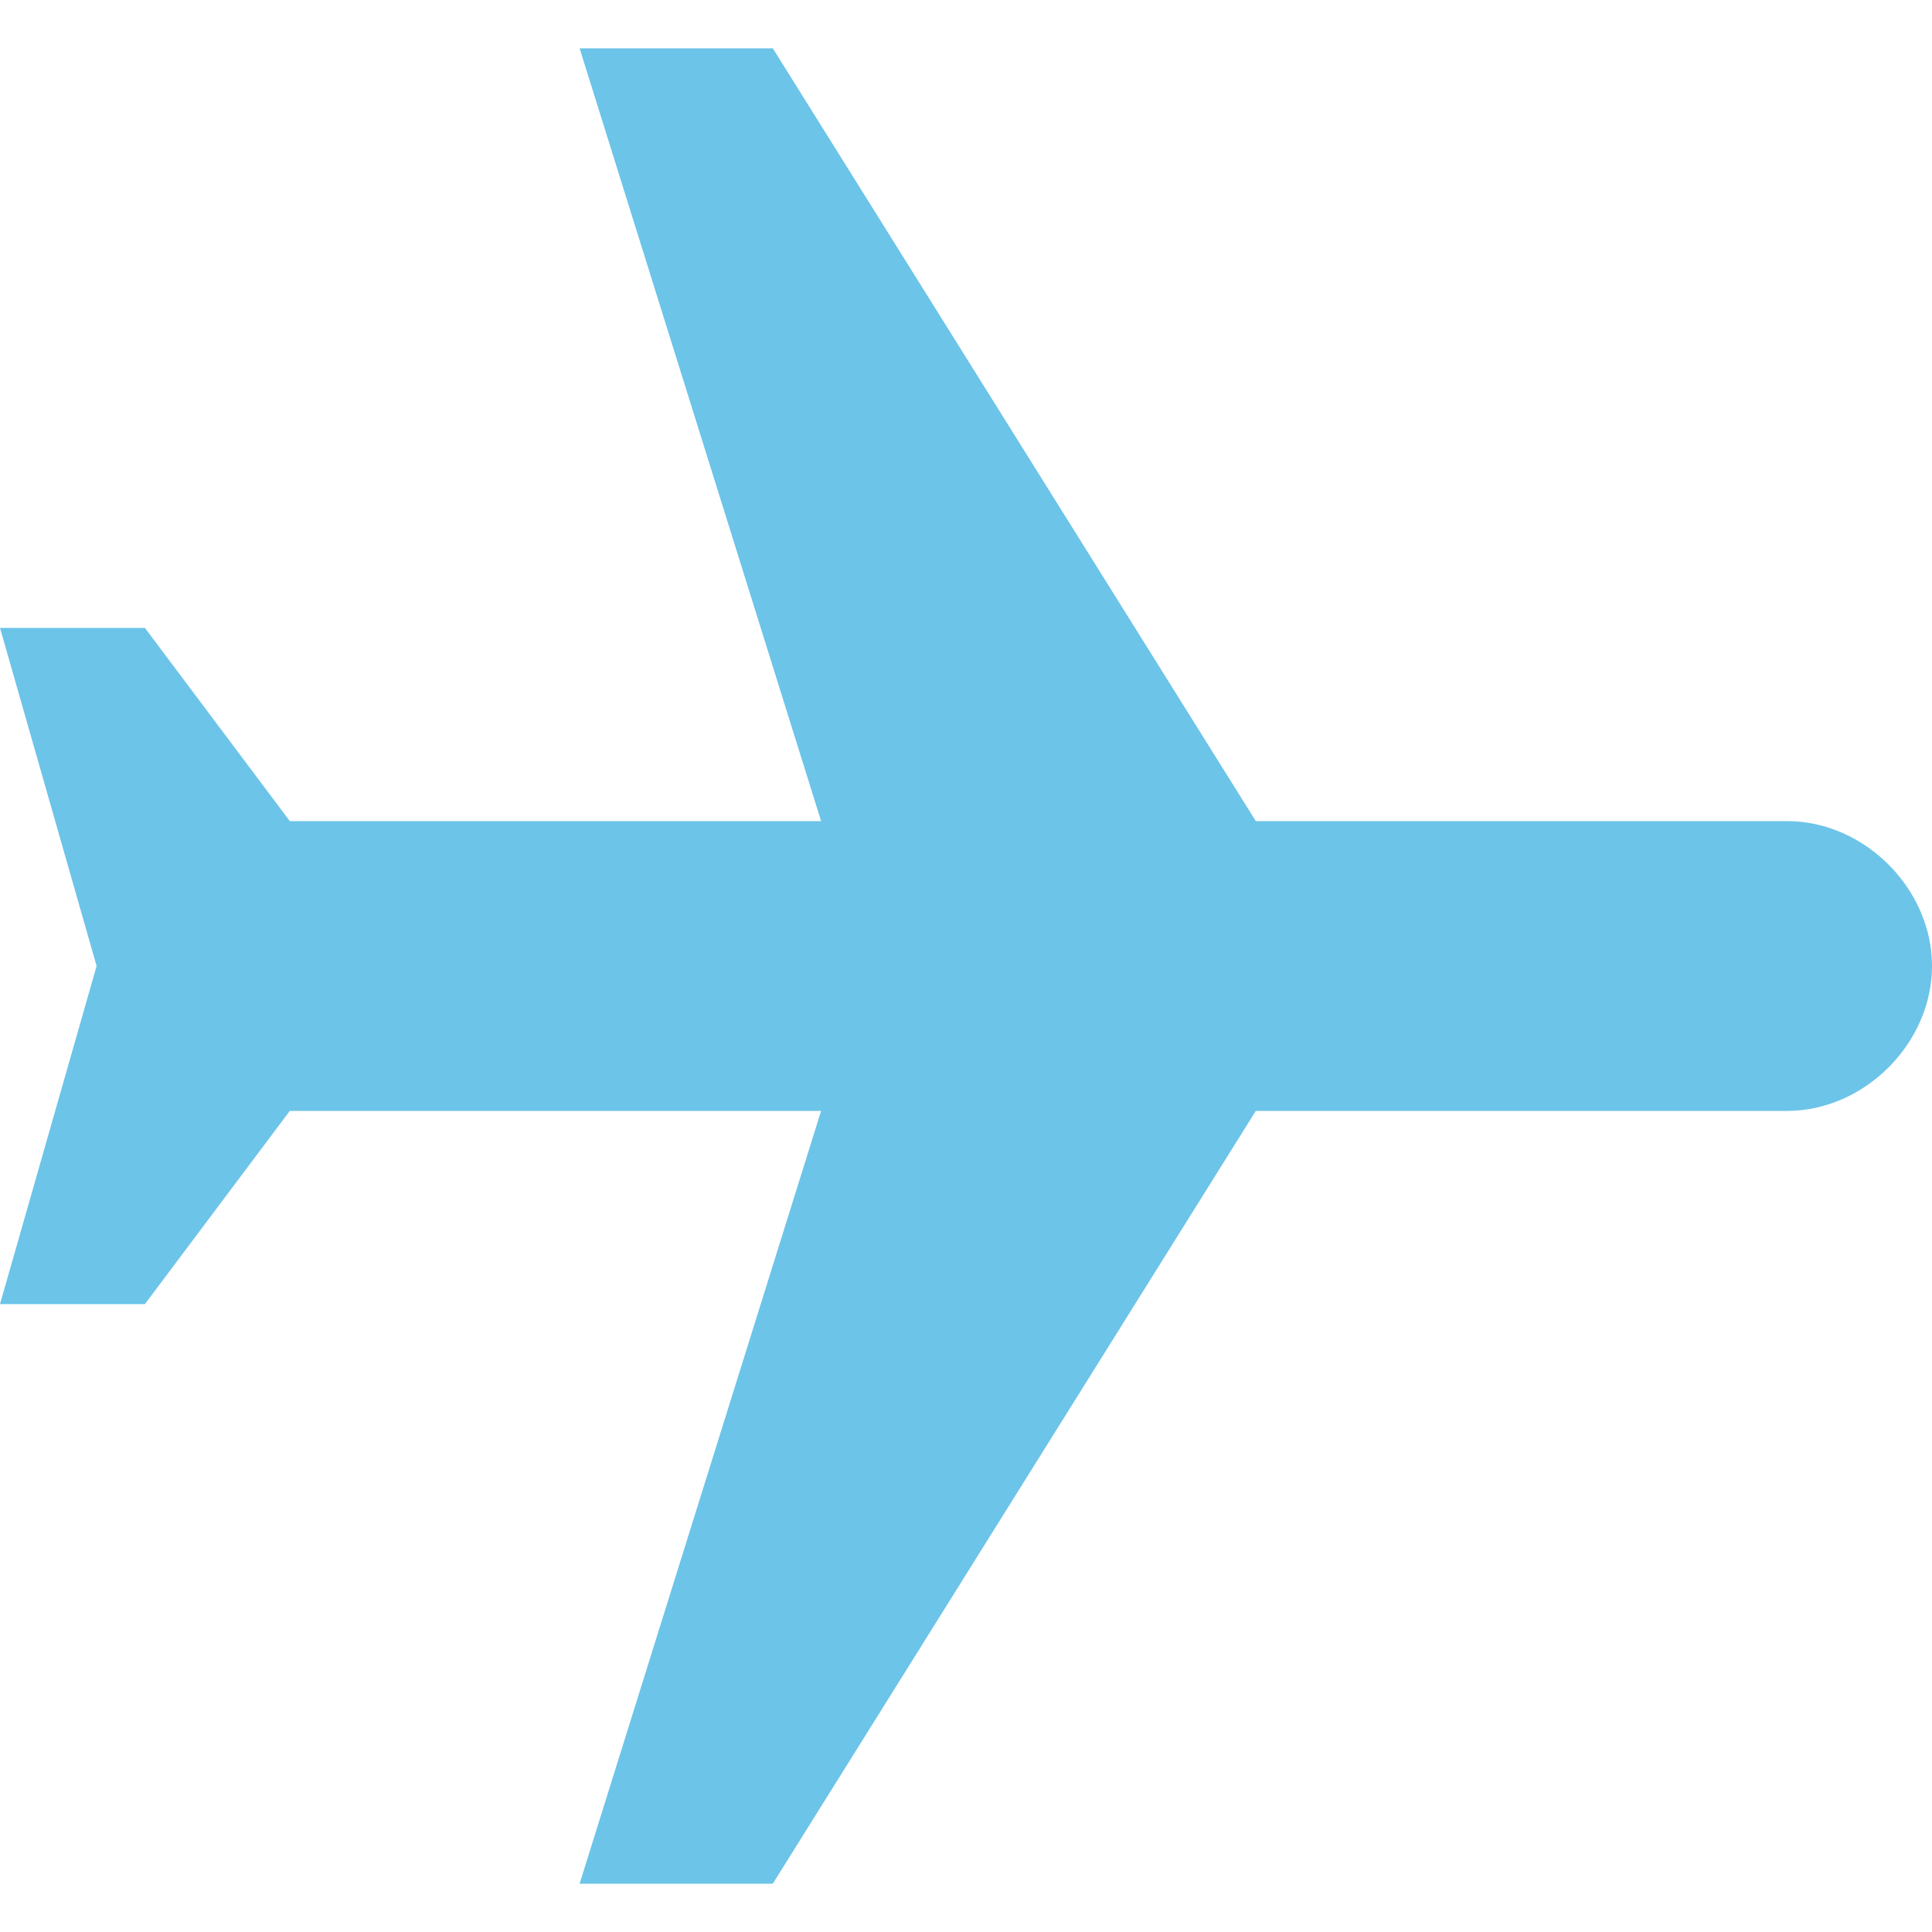 <svg xmlns="http://www.w3.org/2000/svg" width="30" height="30" viewBox="0 0 30 30" fill="none"><g clip-path="url(#clip0_1_812)"><path d="M30 15C30 13.8 28.95 12.75 27.75 12.75H19.5L12 0.75H9L12.75 12.75H4.5L2.25 9.75H0L1.5 15L0 20.25H2.25L4.5 17.25H12.75L9 29.25H12L19.5 17.25H27.75C28.95 17.25 30 16.2 30 15Z" fill="#6CC4E9"></path></g><defs><clipPath id="clip0_1_812"><rect width="30" height="30" fill="white"></rect></clipPath></defs></svg>